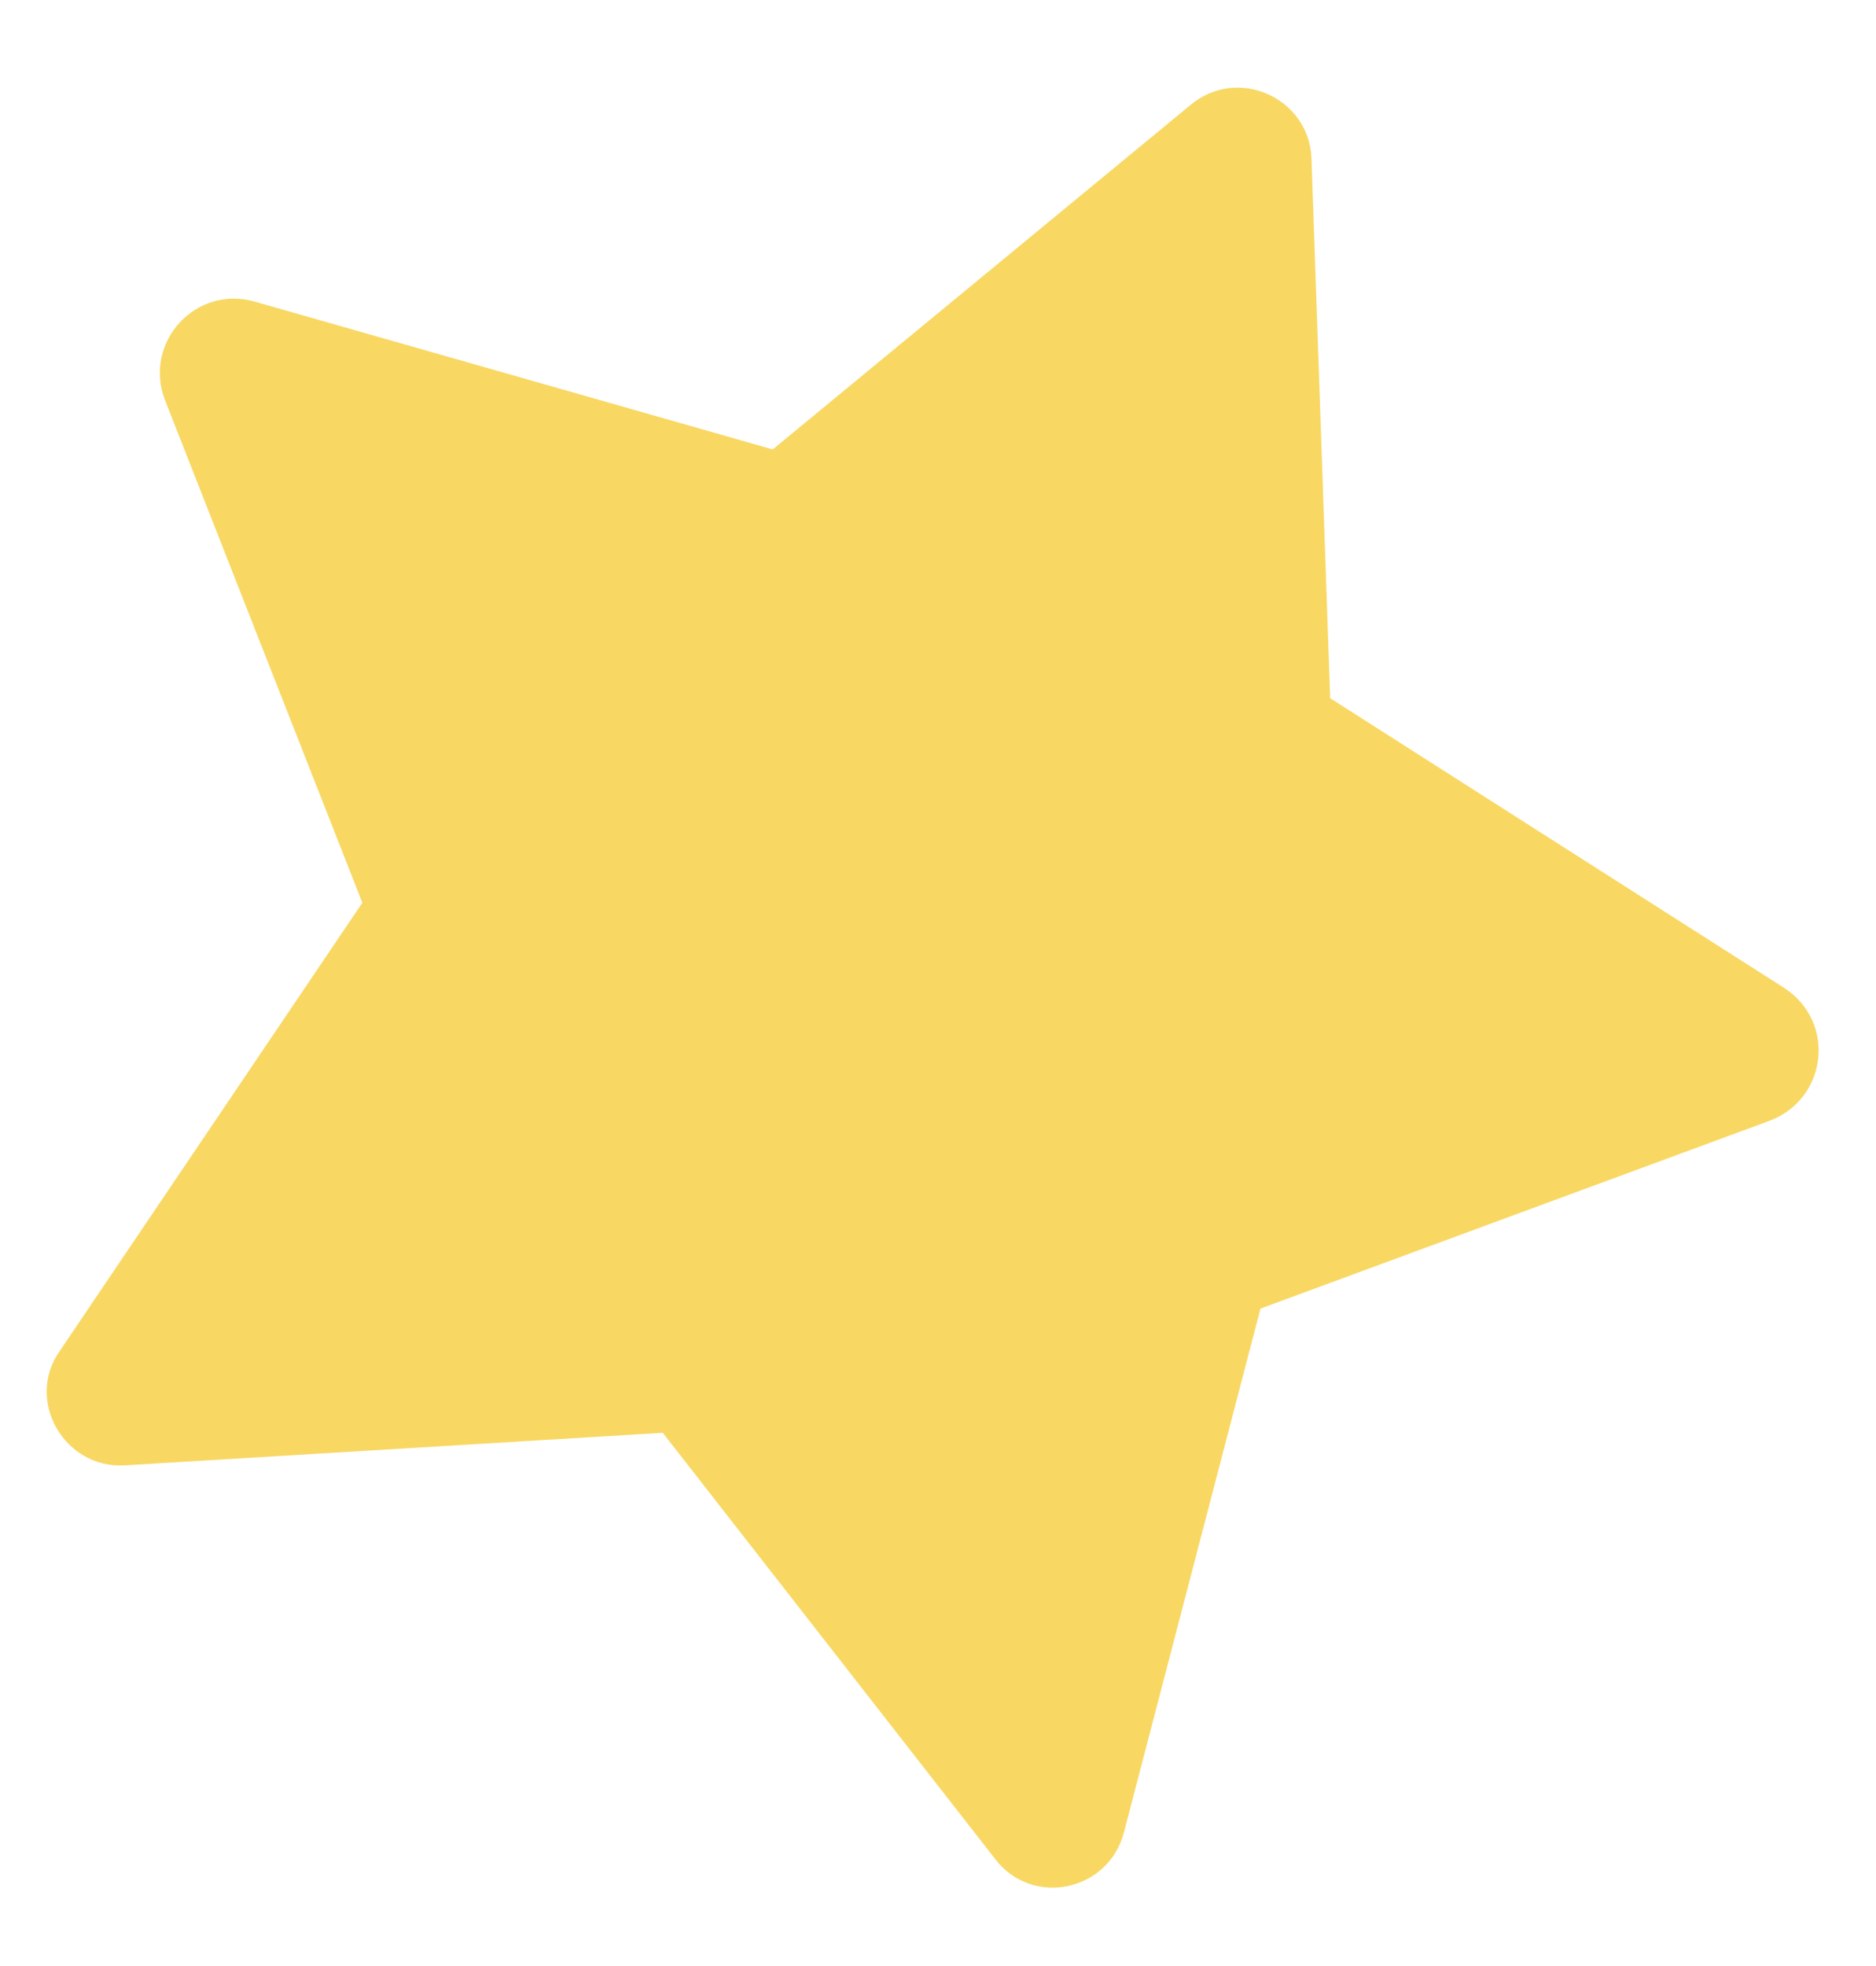 <?xml version="1.0" encoding="UTF-8"?> <svg xmlns="http://www.w3.org/2000/svg" width="21" height="22" viewBox="0 0 21 22" fill="none"> <path d="M11.138 20.8L7.419 16.033L1.402 16.397C0.722 16.442 0.274 15.669 0.672 15.113L4.056 10.102L1.846 4.475C1.601 3.831 2.19 3.186 2.851 3.375L8.65 5.029L13.326 1.175C13.859 0.729 14.659 1.101 14.681 1.776L14.89 7.813L19.974 11.056C20.556 11.437 20.455 12.293 19.813 12.54L14.11 14.643L12.584 20.495C12.417 21.165 11.554 21.349 11.138 20.8Z" fill="#F8D863"></path> </svg> 